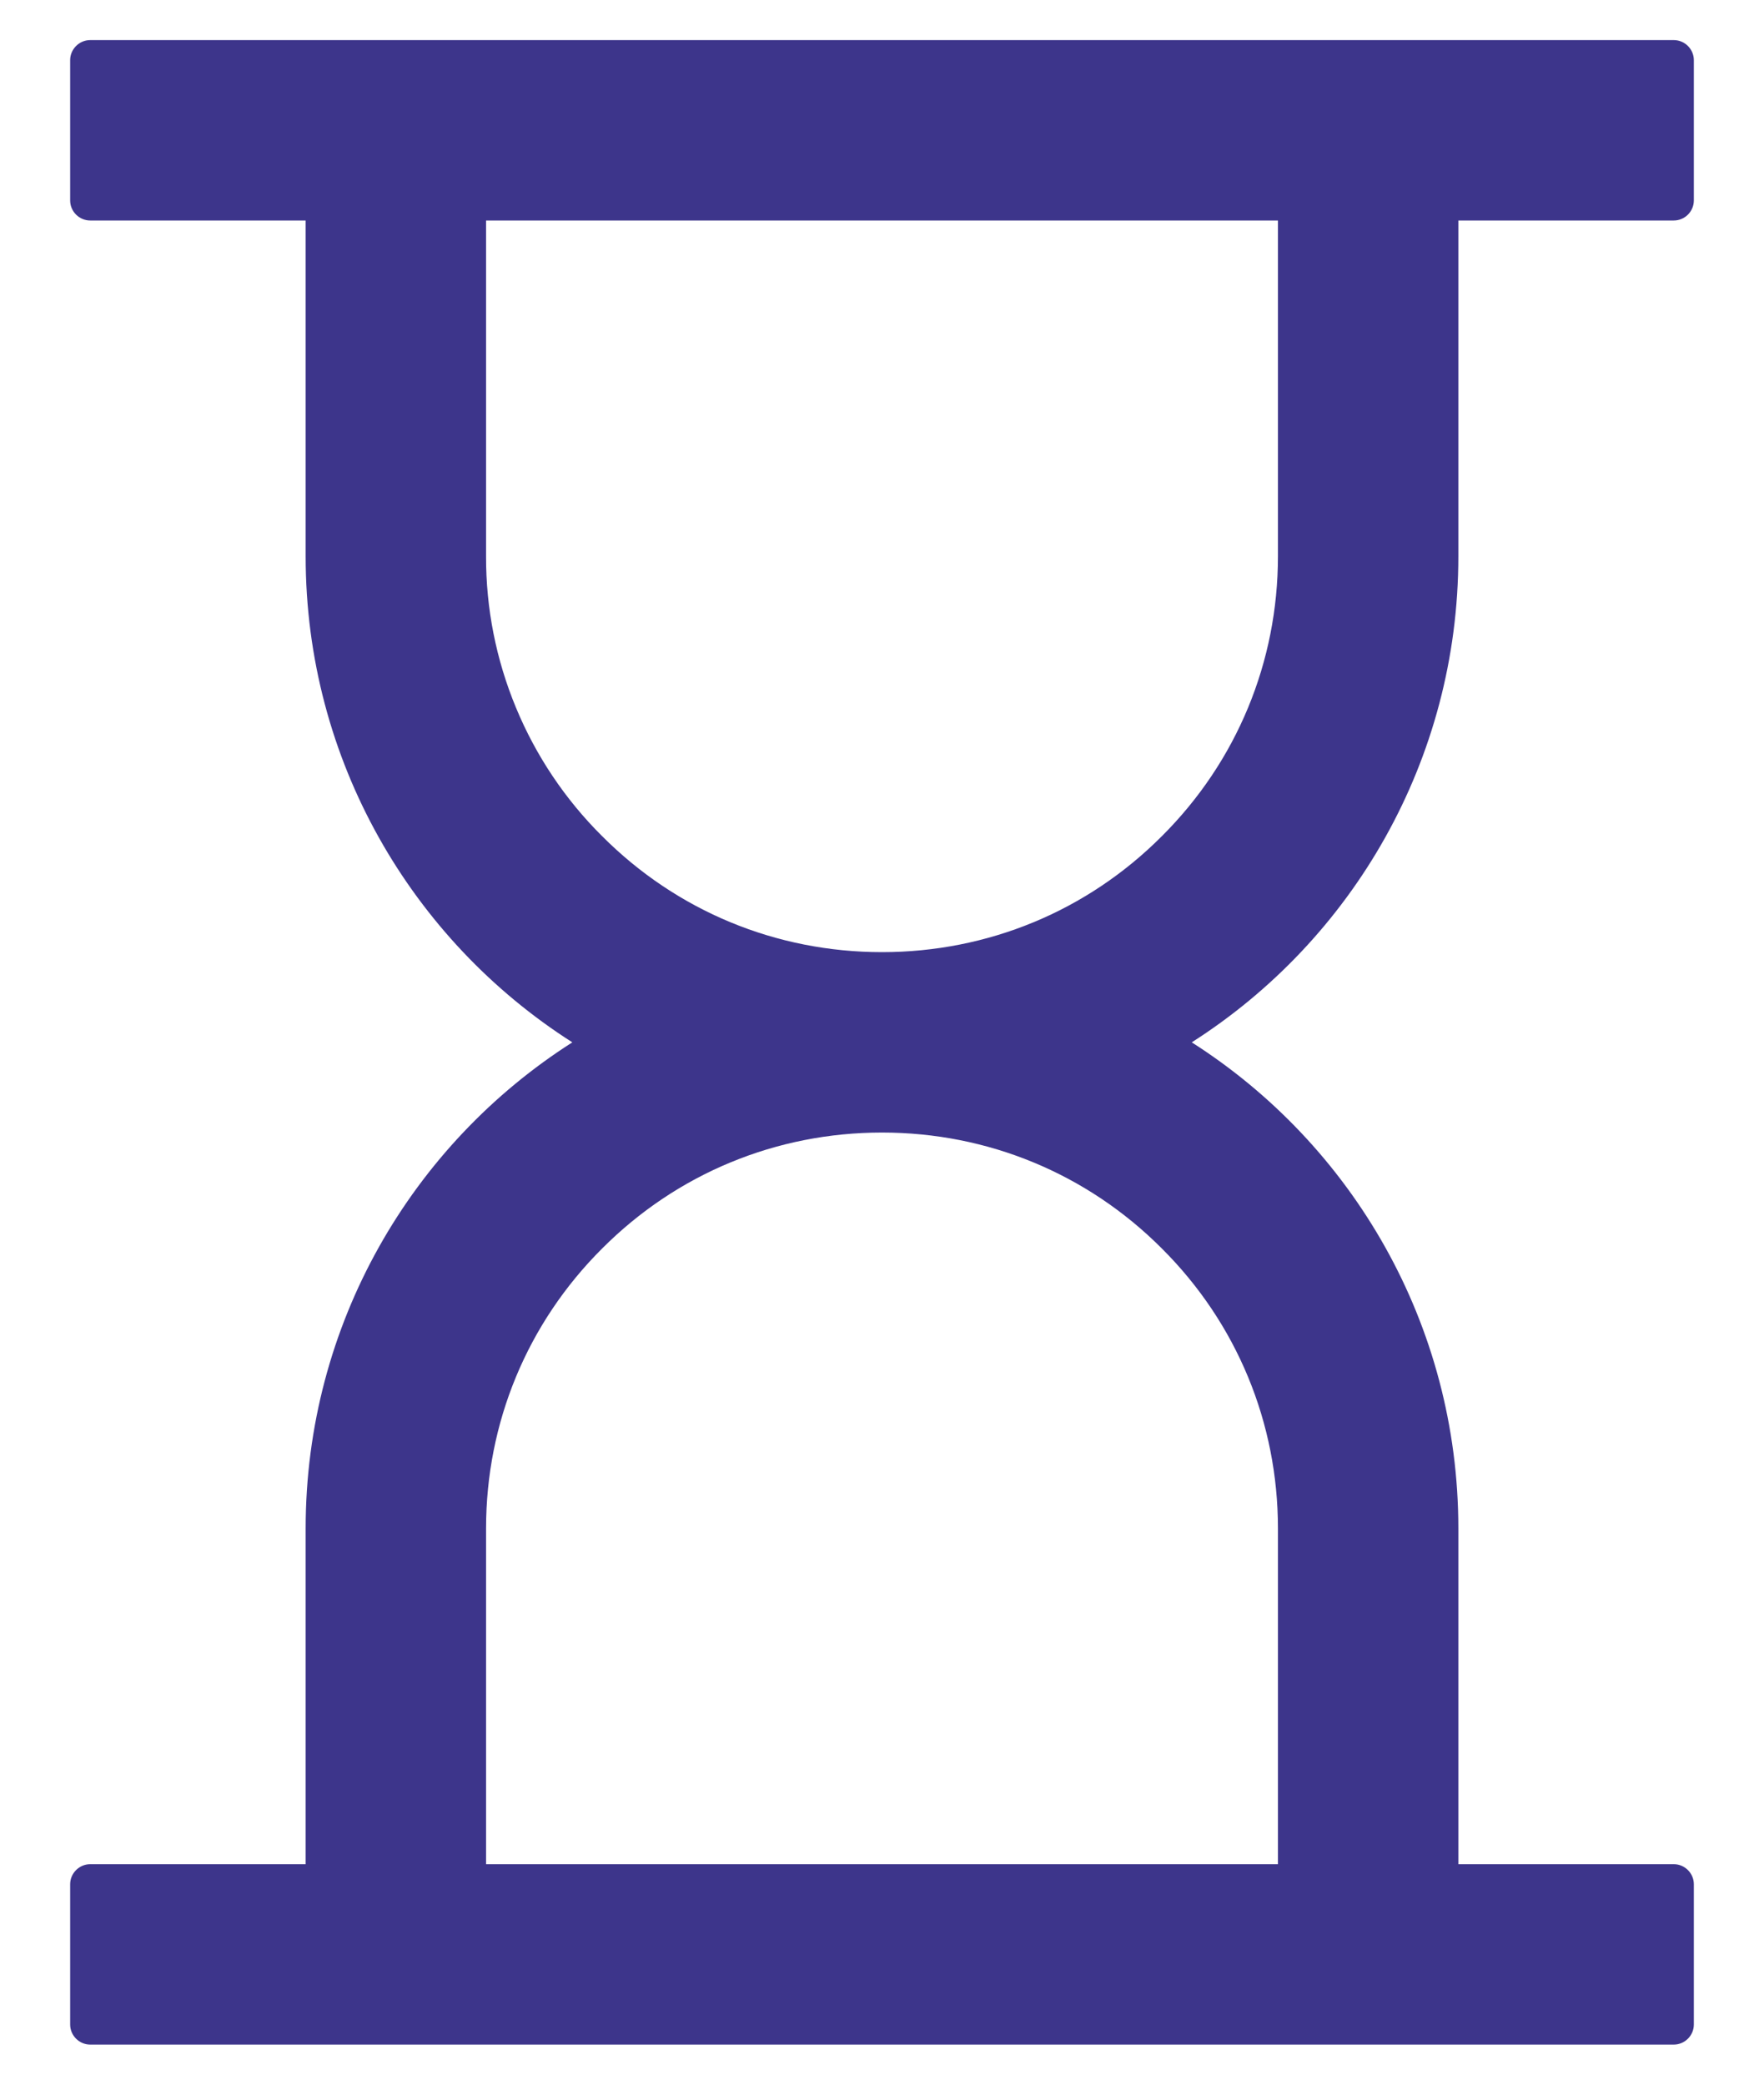 <svg width="22" height="26" viewBox="0 0 22 26" fill="none" xmlns="http://www.w3.org/2000/svg">
<path d="M18.188 6.938V2.75H20.875C21.012 2.75 21.125 2.638 21.125 2.5V0.75C21.125 0.613 21.012 0.5 20.875 0.5H1.125C0.988 0.5 0.875 0.613 0.875 0.75V2.5C0.875 2.638 0.988 2.75 1.125 2.75H3.812V6.938C3.812 9.484 5.138 11.725 7.138 13C5.138 14.275 3.812 16.516 3.812 19.062V23.25H1.125C0.988 23.25 0.875 23.363 0.875 23.5V25.25C0.875 25.387 0.988 25.5 1.125 25.5H20.875C21.012 25.5 21.125 25.387 21.125 25.25V23.5C21.125 23.363 21.012 23.25 20.875 23.25H18.188V19.062C18.188 16.516 16.863 14.275 14.863 13C16.863 11.725 18.188 9.484 18.188 6.938ZM15.938 19.062V23.25H6.062V19.062C6.062 17.744 6.575 16.503 7.509 15.572C8.441 14.637 9.681 14.125 11 14.125C12.319 14.125 13.559 14.637 14.491 15.572C15.425 16.503 15.938 17.744 15.938 19.062ZM15.938 6.938C15.938 8.256 15.425 9.497 14.491 10.428C13.559 11.363 12.319 11.875 11 11.875C9.681 11.875 8.441 11.363 7.509 10.428C7.049 9.971 6.684 9.427 6.436 8.828C6.187 8.229 6.06 7.586 6.062 6.938V2.75H15.938V6.938Z" fill="#3D358B"/>
</svg>
